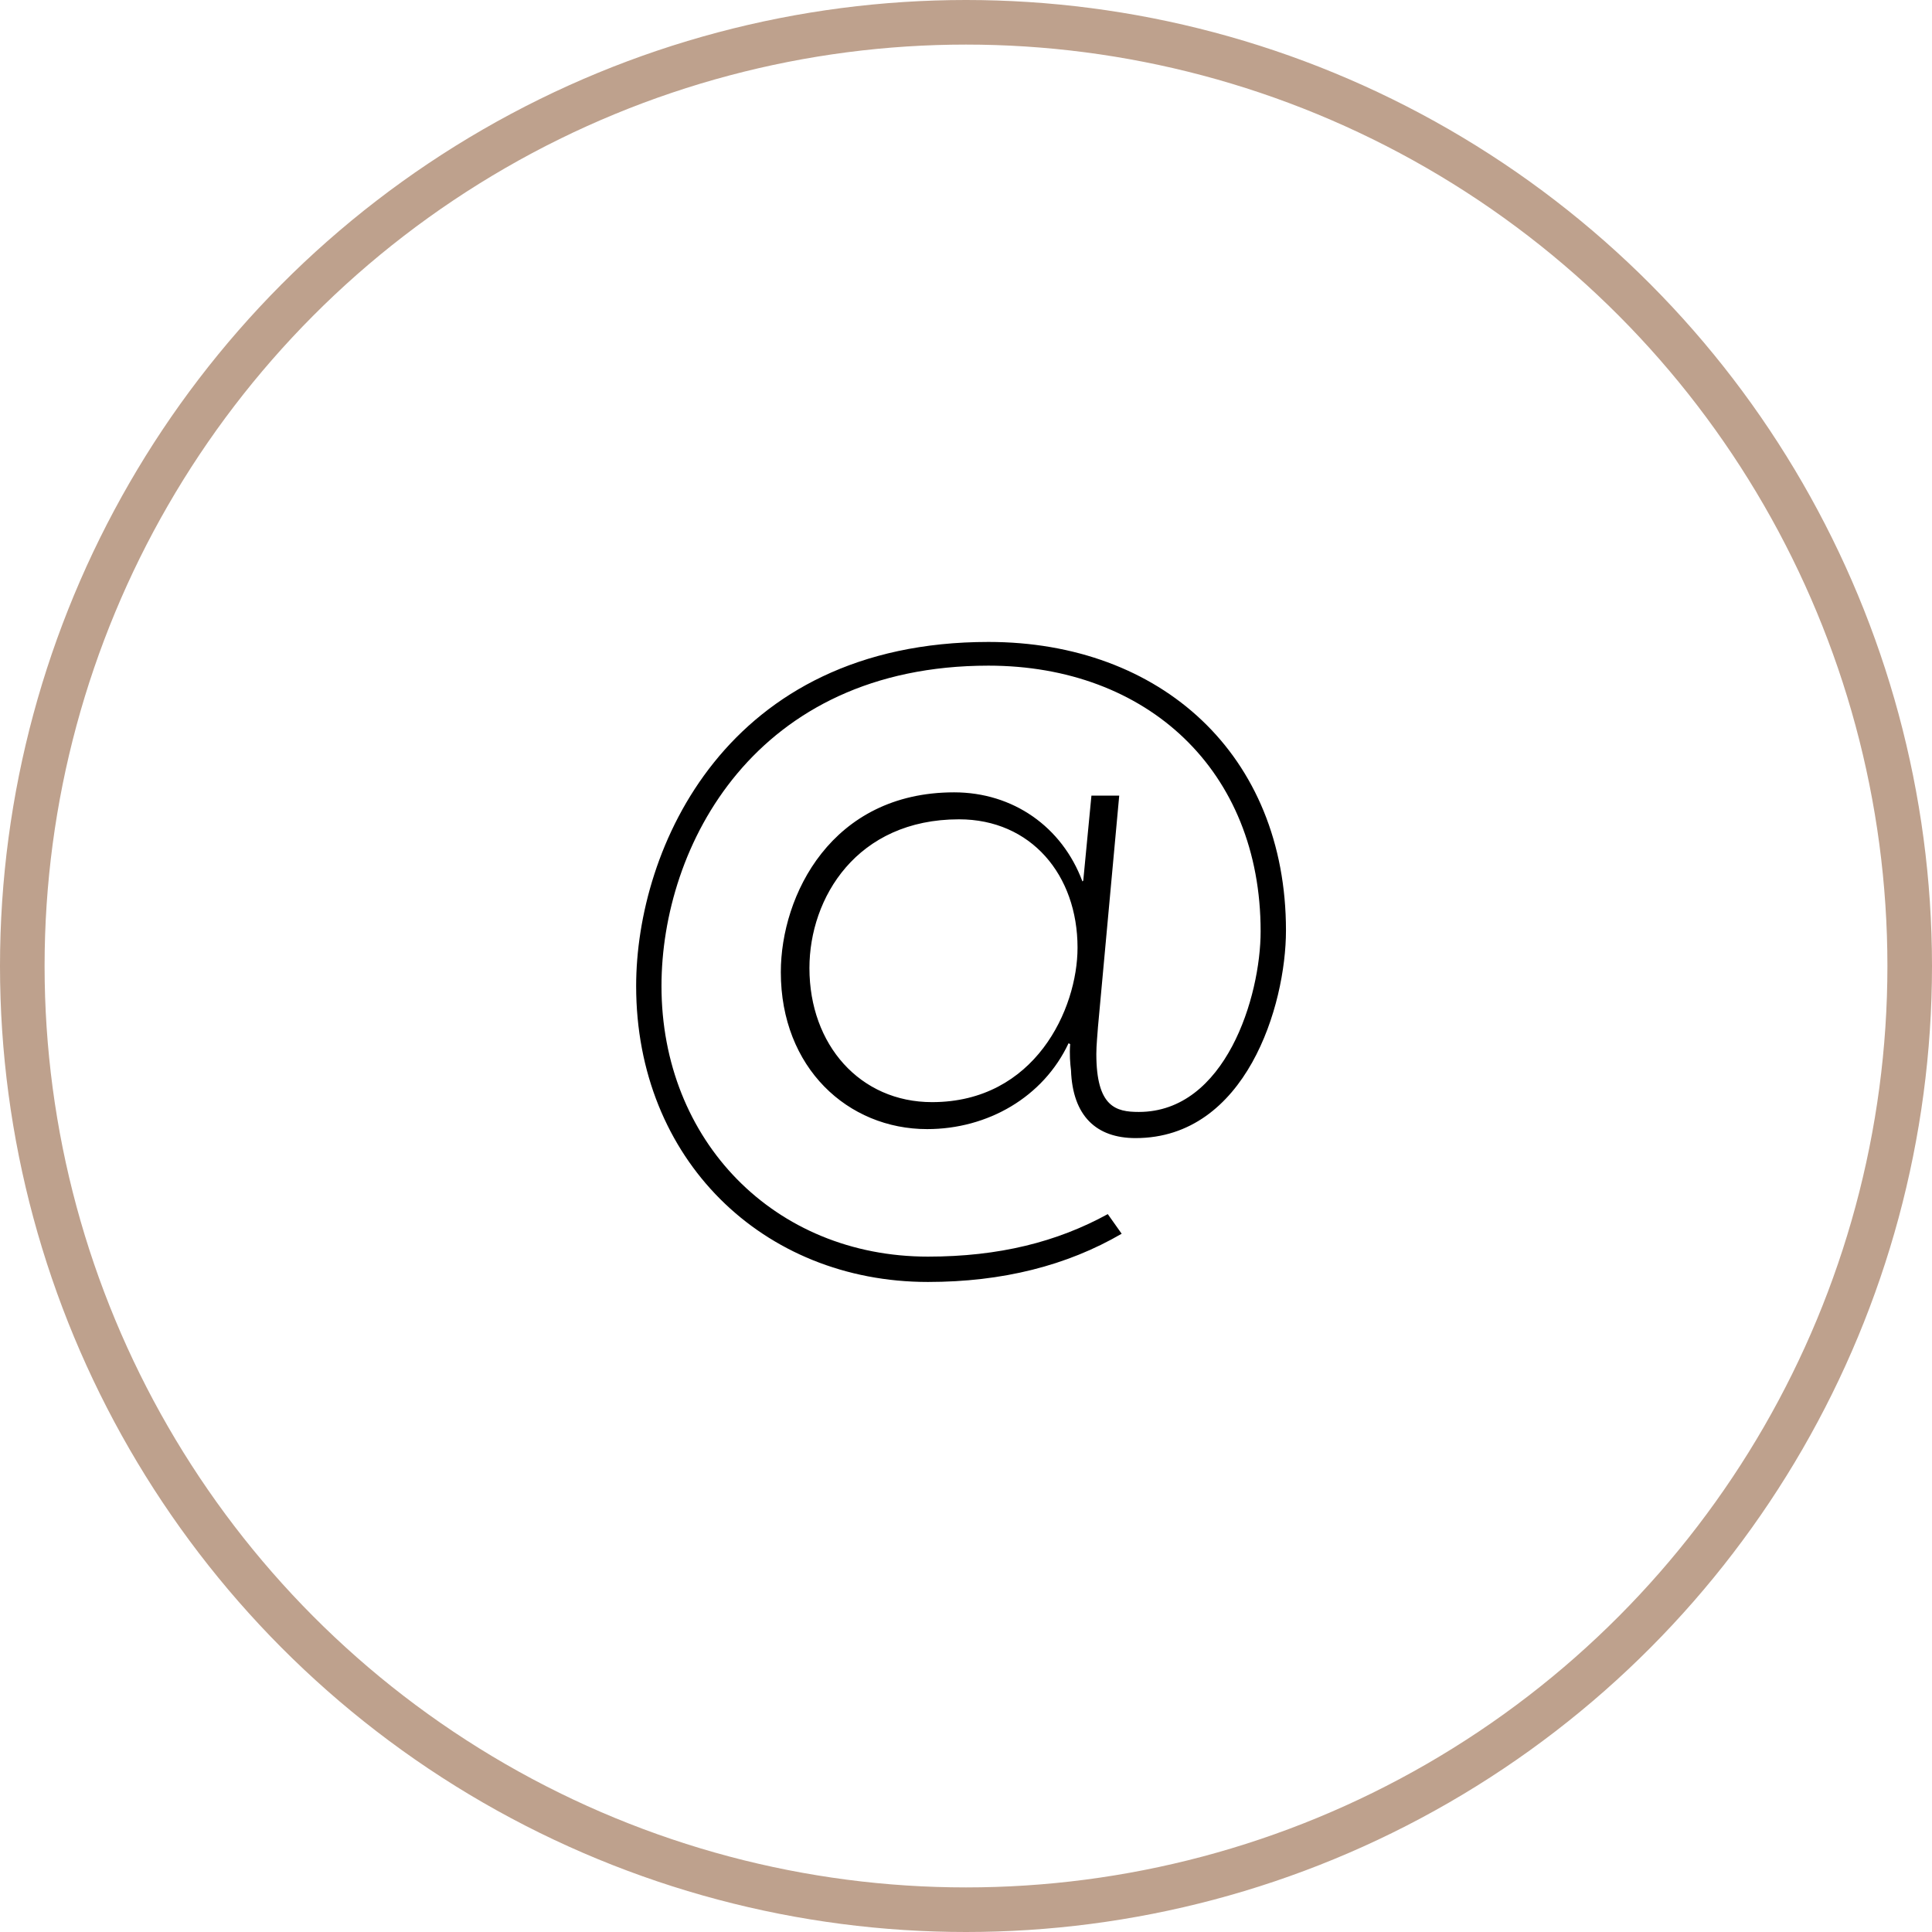 <?xml version="1.0" encoding="UTF-8"?>
<svg width="130px" height="130px" viewBox="0 0 130 130" version="1.1" xmlns="http://www.w3.org/2000/svg" xmlns:xlink="http://www.w3.org/1999/xlink">
    <title>email</title>
    <g id="email" stroke="none" stroke-width="1" fill="none" fill-rule="evenodd">
        <circle id="Oval" stroke="#BEA18D" stroke-width="3" fill-rule="nonzero" cx="65" cy="65" r="63.5"></circle>
        <path d="M62.44,86.26 C67.445,86.26 71.79,85.16 75.475,83.015 L74.54,81.695 C71.13,83.565 67.225,84.555 62.44,84.555 C52.1,84.555 44.51,76.745 44.51,66.35 C44.51,56.945 50.78,44.79 66.51,44.79 C77.18,44.79 84.825,51.83 84.825,62.665 C84.825,67.065 82.46,74.82 76.63,74.82 C75.09,74.82 73.77,74.49 73.77,70.915 C73.77,70.632 73.788,70.313 73.814,69.959 L73.857,69.4 C73.864,69.302 73.872,69.202 73.88,69.1 L75.31,53.535 L73.44,53.535 L72.89,59.255 L72.835,59.31 C71.46,55.625 68.16,53.315 64.2,53.315 C55.95,53.315 52.54,60.245 52.54,65.415 C52.54,71.85 57.05,75.975 62.385,75.975 C66.455,75.975 70.195,73.83 71.9,70.2 L72.01,70.255 C71.955,70.915 72.01,71.575 72.065,72.015 C72.175,75.095 73.77,76.58 76.41,76.58 C83.835,76.58 86.53,67.67 86.53,62.61 C86.53,50.785 78.115,43.195 66.51,43.195 C48.855,43.195 42.805,57.11 42.805,66.35 C42.805,78.01 51.33,86.26 62.44,86.26 Z M62.715,74.16 C57.875,74.16 54.465,70.31 54.465,65.14 C54.465,60.41 57.655,55.13 64.53,55.13 C69.37,55.13 72.505,58.87 72.505,63.765 C72.505,67.89 69.645,74.16 62.715,74.16 Z" id="@" fill="#000000" fill-rule="nonzero"></path>
    </g>
</svg>